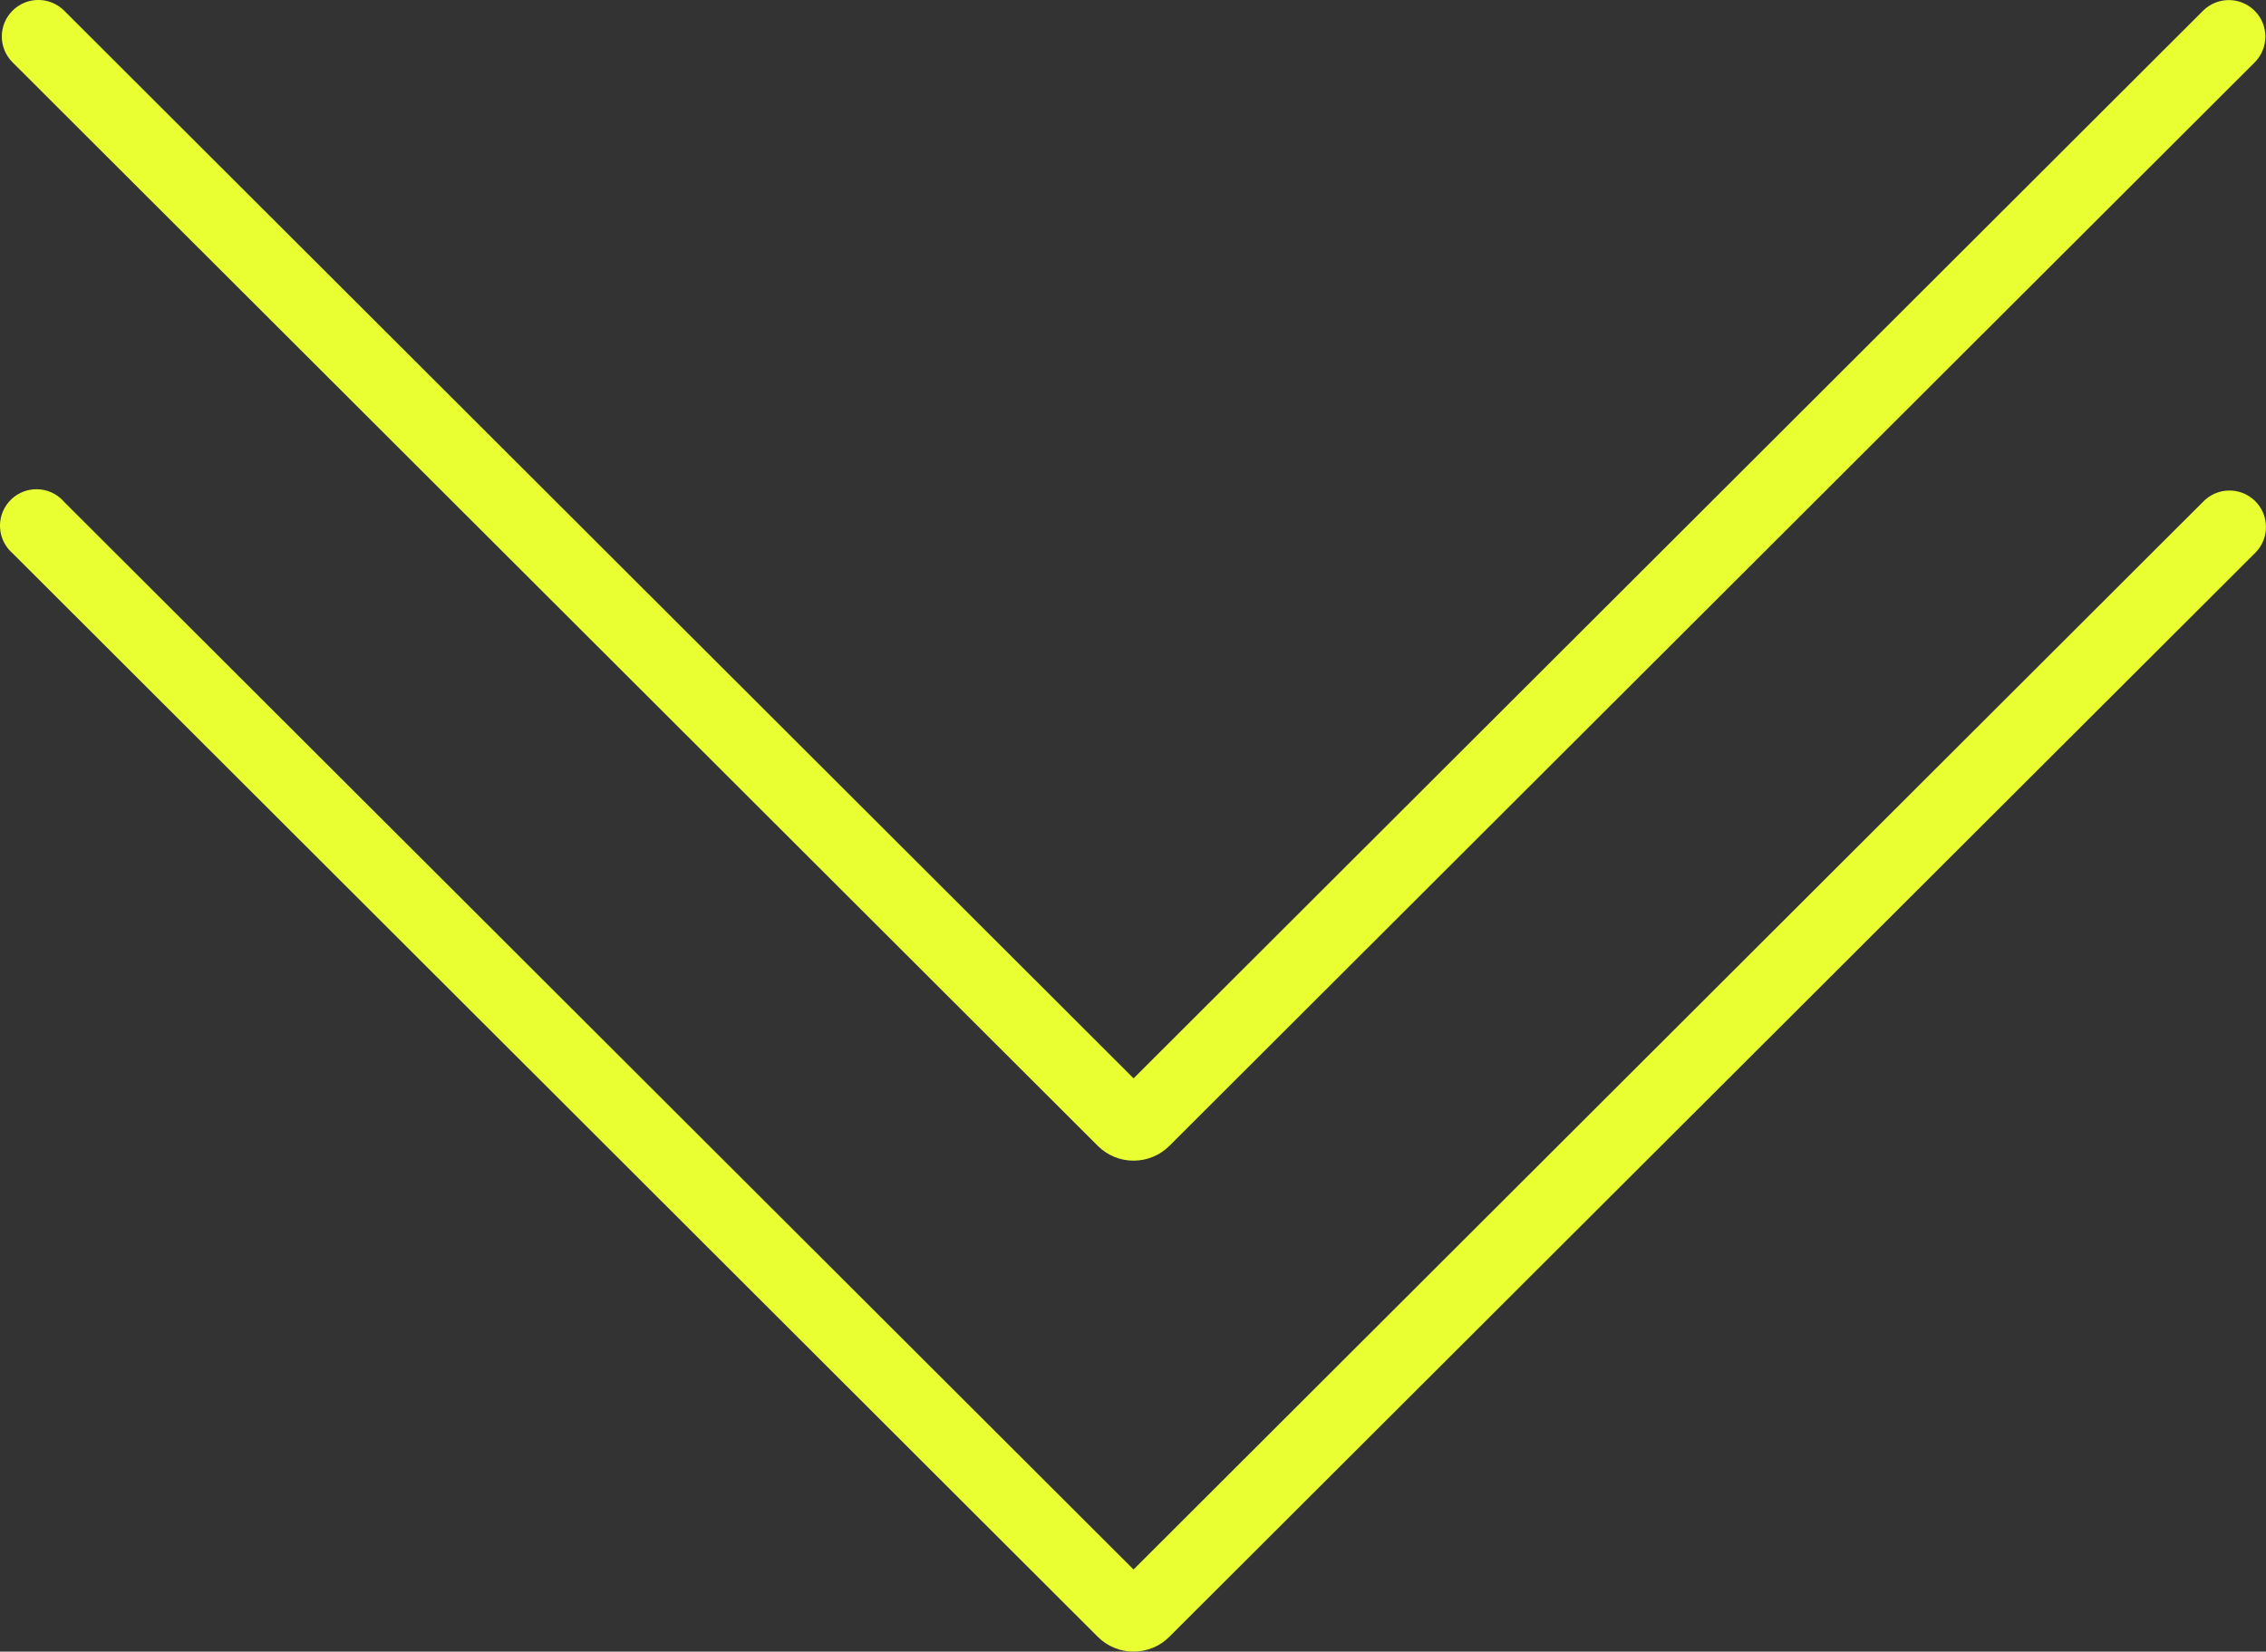 <svg xmlns="http://www.w3.org/2000/svg" id="Layer_2" data-name="Layer 2" viewBox="0 0 61.376 44.745"><rect x="0" y="0" width="61.376" height="44.745" fill="#333333" stroke="none"/><defs><style>      .cls-1 {        fill: #e9ff32;        stroke-width: 0px;      }    </style></defs><g id="Layer_1-2" data-name="Layer 1"><g><path class="cls-1" d="M30.704,31.444c-.363.001-.711-.143-.968-.399L.34,1.689c-.387-.386-.388-1.012-.002-1.399s1.012-.388,1.399-.002l28.967,28.926L59.671.291c.387-.386,1.013-.385,1.399.002.386.387.385,1.013-.002,1.399l-29.396,29.353c-.257.256-.605.4-.968.399Z"></path><path class="cls-1" d="M30.704,44.745c-.363.001-.711-.143-.968-.399L.34,14.989c-.412-.358-.456-.983-.098-1.395.358-.412.983-.456,1.395-.098.035.031.069.064.099.1l28.967,28.924,28.967-28.924c.377-.396,1.002-.411,1.398-.035.396.377.411,1.002.035,1.398-.012.012-.024.024-.036.036l-29.396,29.349c-.256.257-.605.402-.968.4Z"></path></g></g></svg>